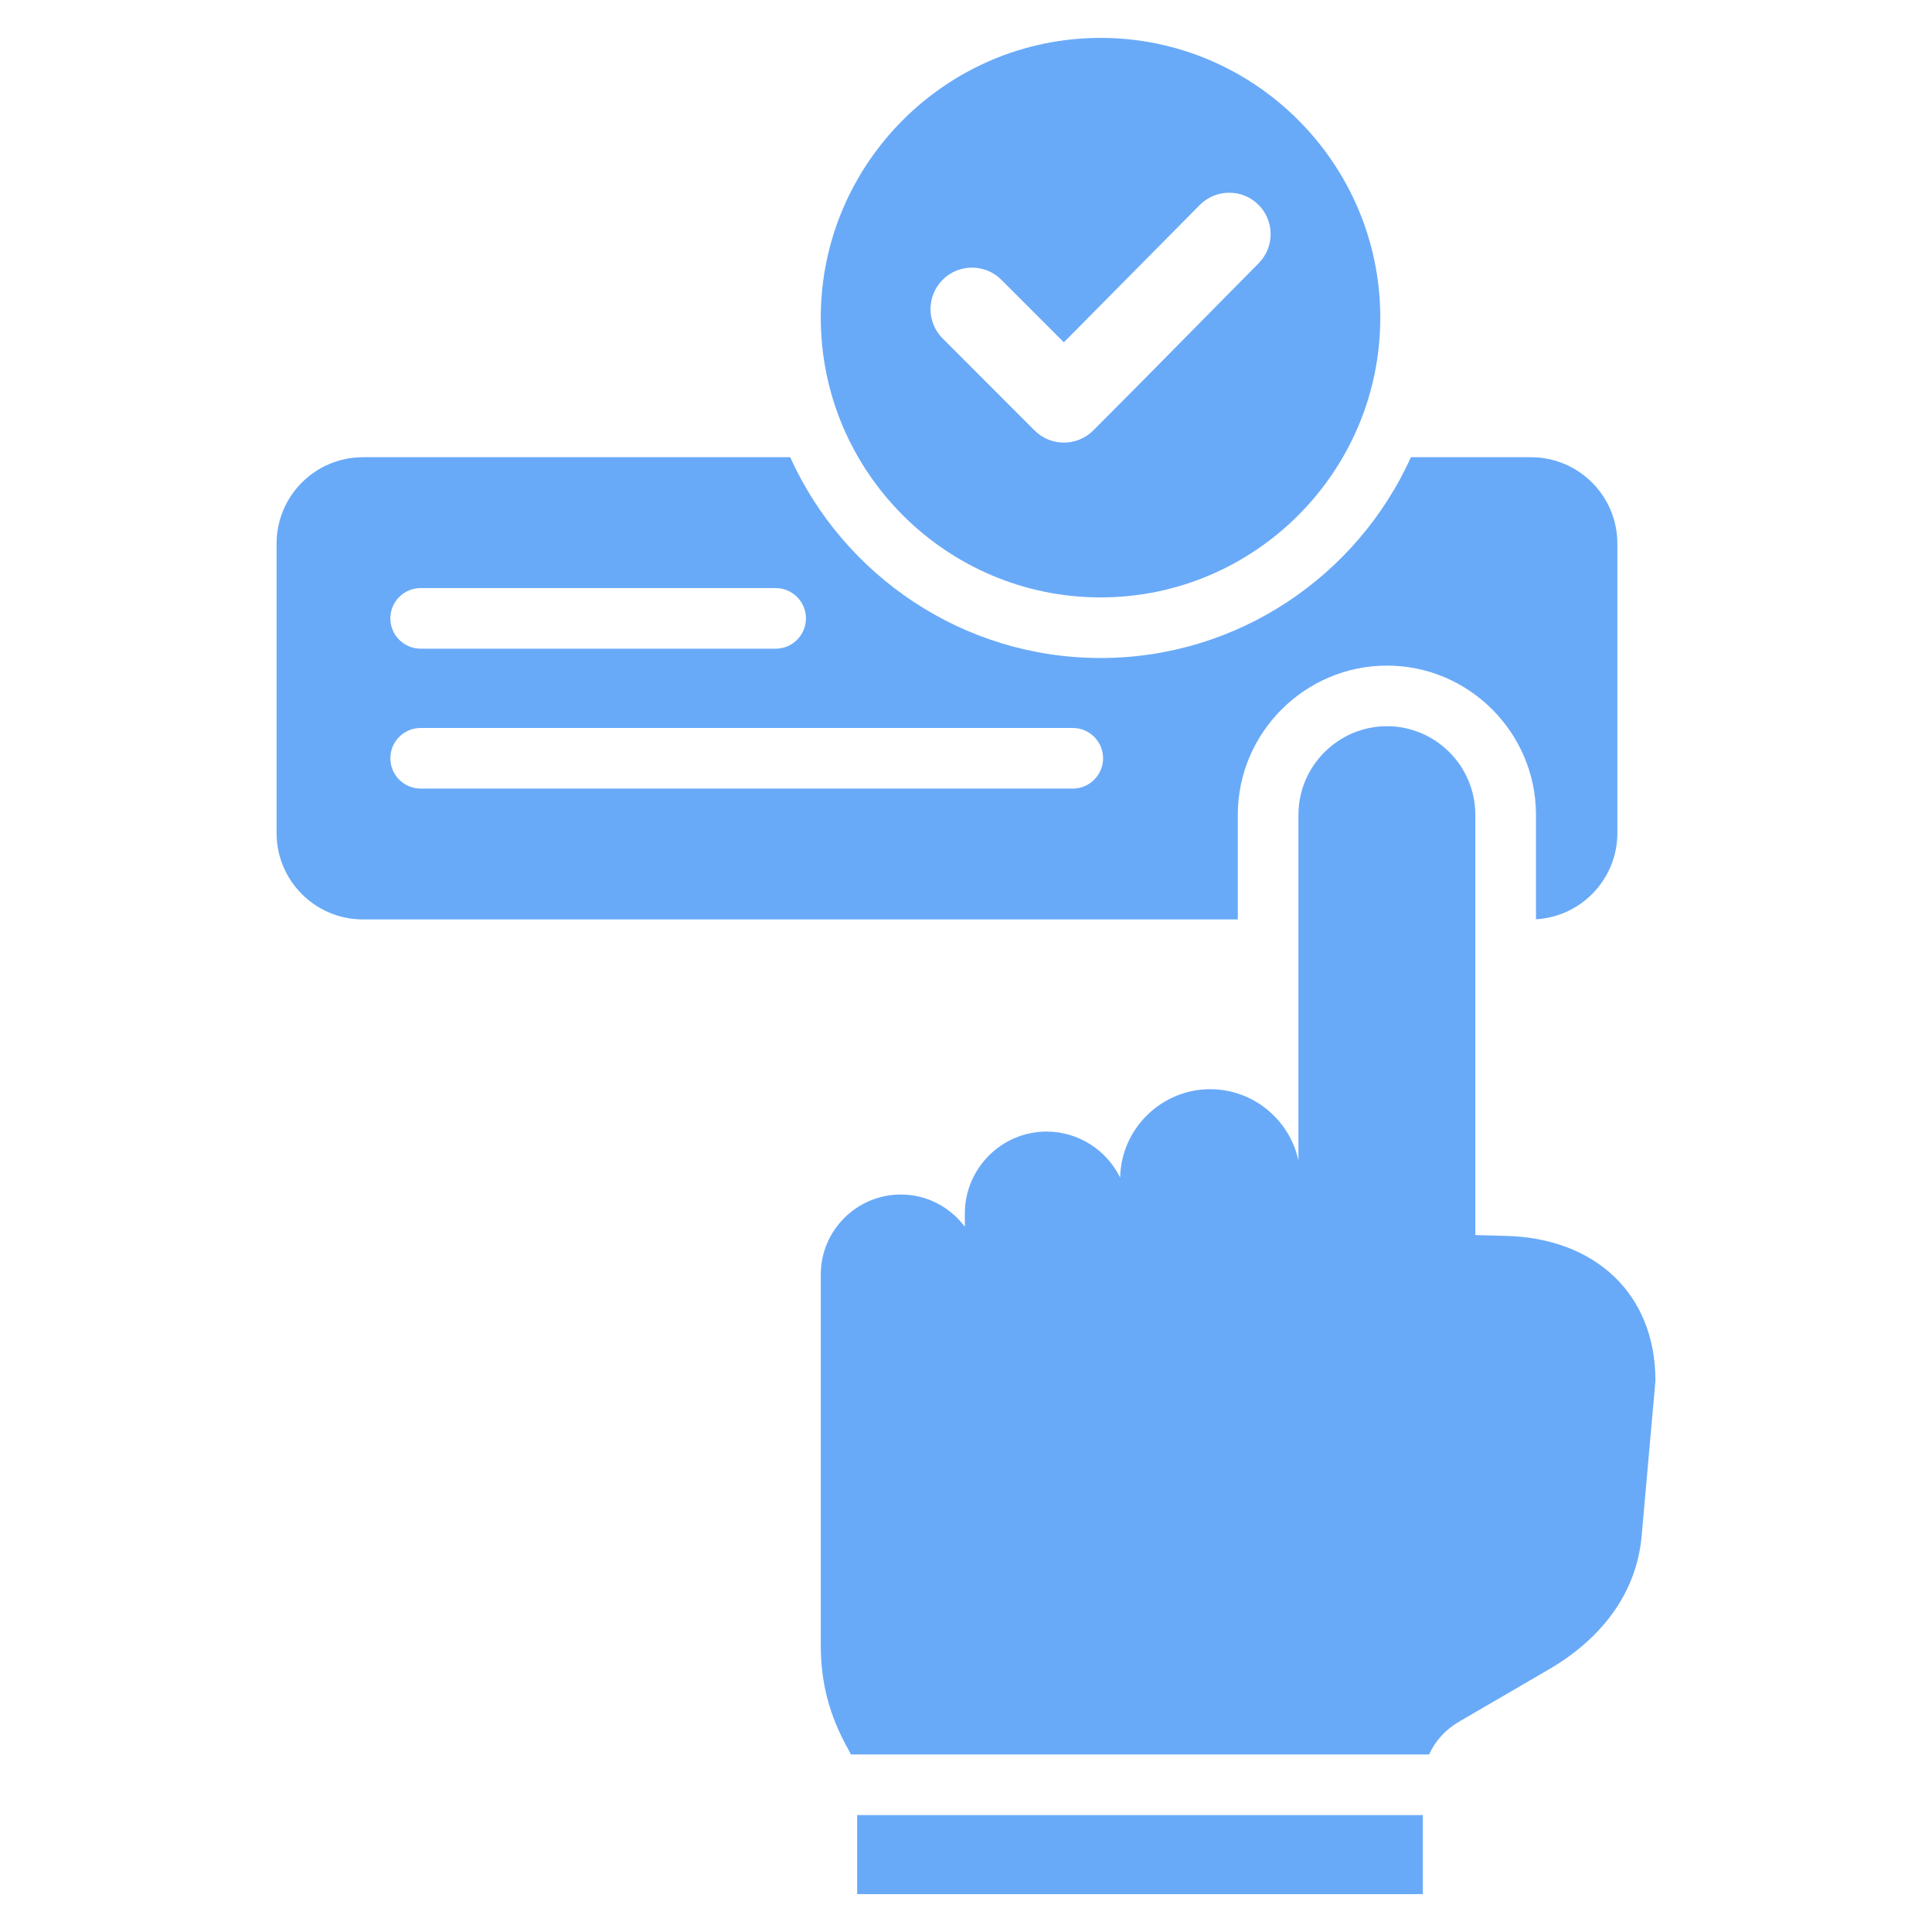 <svg width="60" height="60" viewBox="0 0 60 60" fill="none" xmlns="http://www.w3.org/2000/svg">
<g clip-path="url(#clip0_12_449)">
<path fill-rule="evenodd" clip-rule="evenodd" d="M38.441 28.554H11.274C9.791 28.554 8.589 27.352 8.589 25.869V16.884C8.589 15.401 9.791 14.199 11.274 14.199H24.54C26.2 17.87 29.9 20.435 34.18 20.435C38.459 20.435 42.158 17.87 43.818 14.199H47.544C49.027 14.199 50.229 15.401 50.229 16.884V25.869C50.229 27.299 49.111 28.468 47.701 28.549V25.303C47.701 22.755 45.621 20.671 43.074 20.671C40.527 20.671 38.441 22.756 38.441 25.303V28.554ZM13.064 20.145H24.088C24.607 20.145 25.029 19.724 25.029 19.204C25.029 18.684 24.607 18.263 24.088 18.263H13.064C12.545 18.263 12.123 18.684 12.123 19.204C12.123 19.724 12.545 20.145 13.064 20.145ZM13.064 24.49H33.316C33.835 24.49 34.257 24.068 34.257 23.549C34.257 23.029 33.835 22.608 33.316 22.608H13.064C12.545 22.608 12.123 23.029 12.123 23.549C12.123 24.068 12.545 24.49 13.064 24.49ZM44.383 54.487H26.424C26.397 54.428 26.368 54.371 26.336 54.314C25.759 53.282 25.49 52.271 25.49 51.09V39.579C25.49 38.212 26.61 37.097 27.972 37.097C28.787 37.097 29.509 37.489 29.964 38.098V37.685C29.964 36.287 31.104 35.142 32.502 35.142C33.503 35.142 34.37 35.725 34.788 36.571C34.813 35.054 36.067 33.826 37.584 33.826C38.925 33.826 40.05 34.776 40.324 36.04V25.303C40.324 23.791 41.562 22.553 43.074 22.553C44.585 22.553 45.818 23.791 45.818 25.303V38.356L46.768 38.382C49.502 38.449 51.411 40.147 51.411 42.881L50.983 47.7C50.823 49.521 49.683 50.925 48.104 51.843L45.313 53.468C44.887 53.716 44.57 54.068 44.383 54.487ZM26.62 56.37H44.188V58.824H26.62V56.37ZM34.18 18.553C29.394 18.553 25.49 14.651 25.49 9.866C25.49 5.081 29.394 1.177 34.18 1.177C38.965 1.177 42.866 5.081 42.866 9.866C42.866 14.651 38.965 18.553 34.18 18.553ZM33.039 10.631L31.098 8.689C30.595 8.186 29.778 8.186 29.275 8.689C28.772 9.195 28.772 10.008 29.275 10.511L32.129 13.368C32.632 13.871 33.449 13.871 33.952 13.368C35.673 11.647 37.373 9.907 39.087 8.178C39.587 7.673 39.585 6.859 39.082 6.359C38.579 5.858 37.762 5.861 37.262 6.364L33.039 10.631Z" fill="#69AAF8"/>
</g>
<defs>
<clipPath id="clip0_12_449">
<rect width="60" height="60" fill="white"/>
</clipPath>
</defs>
</svg>
